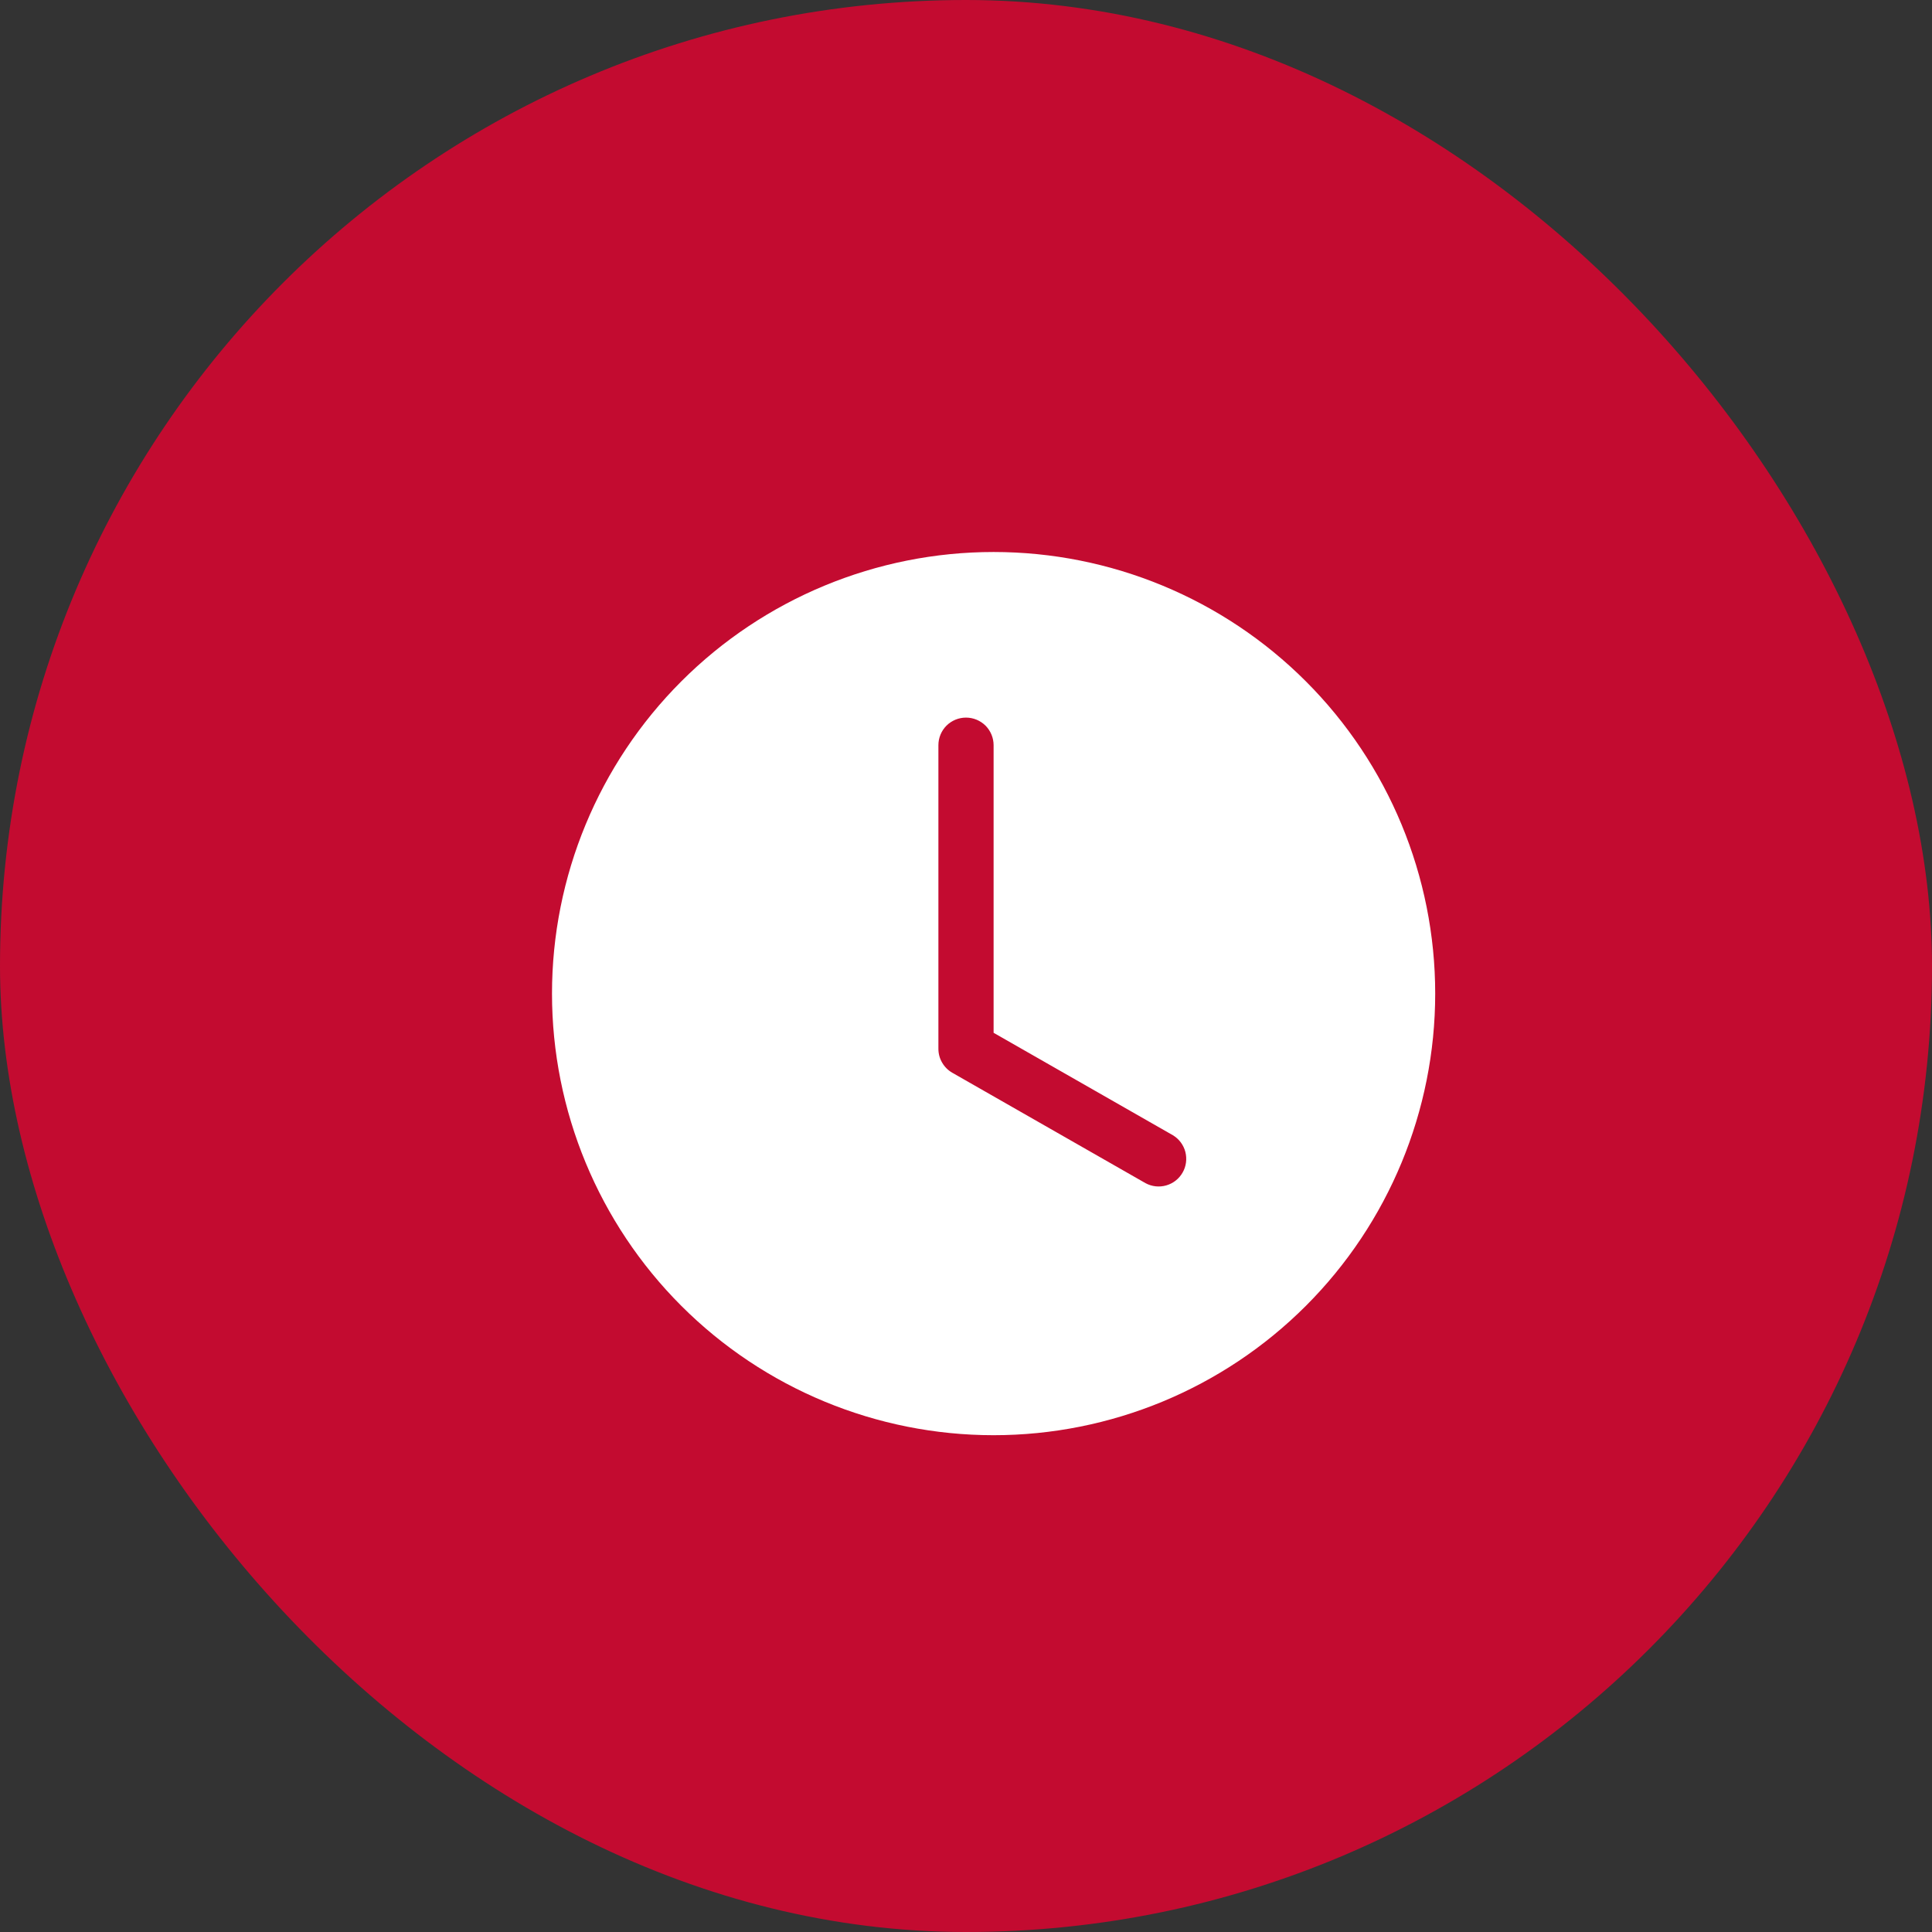 <svg width="35" height="35" viewBox="0 0 35 35" fill="none" xmlns="http://www.w3.org/2000/svg">
<rect x="0" y="0" width="35" height="35" fill="#333333" stroke="none"/>
<rect width="35" height="35" rx="17.5" fill="#C30B30"/>
<path d="M26 18C26 20.122 25.157 22.157 23.657 23.657C22.157 25.157 20.122 26 18 26C15.878 26 13.843 25.157 12.343 23.657C10.843 22.157 10 20.122 10 18C10 15.878 10.843 13.843 12.343 12.343C13.843 10.843 15.878 10 18 10C20.122 10 22.157 10.843 23.657 12.343C25.157 13.843 26 15.878 26 18ZM18 13.5C18 13.367 17.947 13.24 17.854 13.146C17.76 13.053 17.633 13 17.5 13C17.367 13 17.24 13.053 17.146 13.146C17.053 13.24 17 13.367 17 13.5V19C17 19.088 17.023 19.175 17.068 19.251C17.112 19.327 17.175 19.39 17.252 19.434L20.752 21.434C20.867 21.496 21.001 21.511 21.127 21.475C21.253 21.439 21.359 21.356 21.424 21.242C21.489 21.129 21.506 20.995 21.474 20.868C21.441 20.742 21.36 20.633 21.248 20.566L18 18.71V13.5Z" fill="white"/>
</svg>
